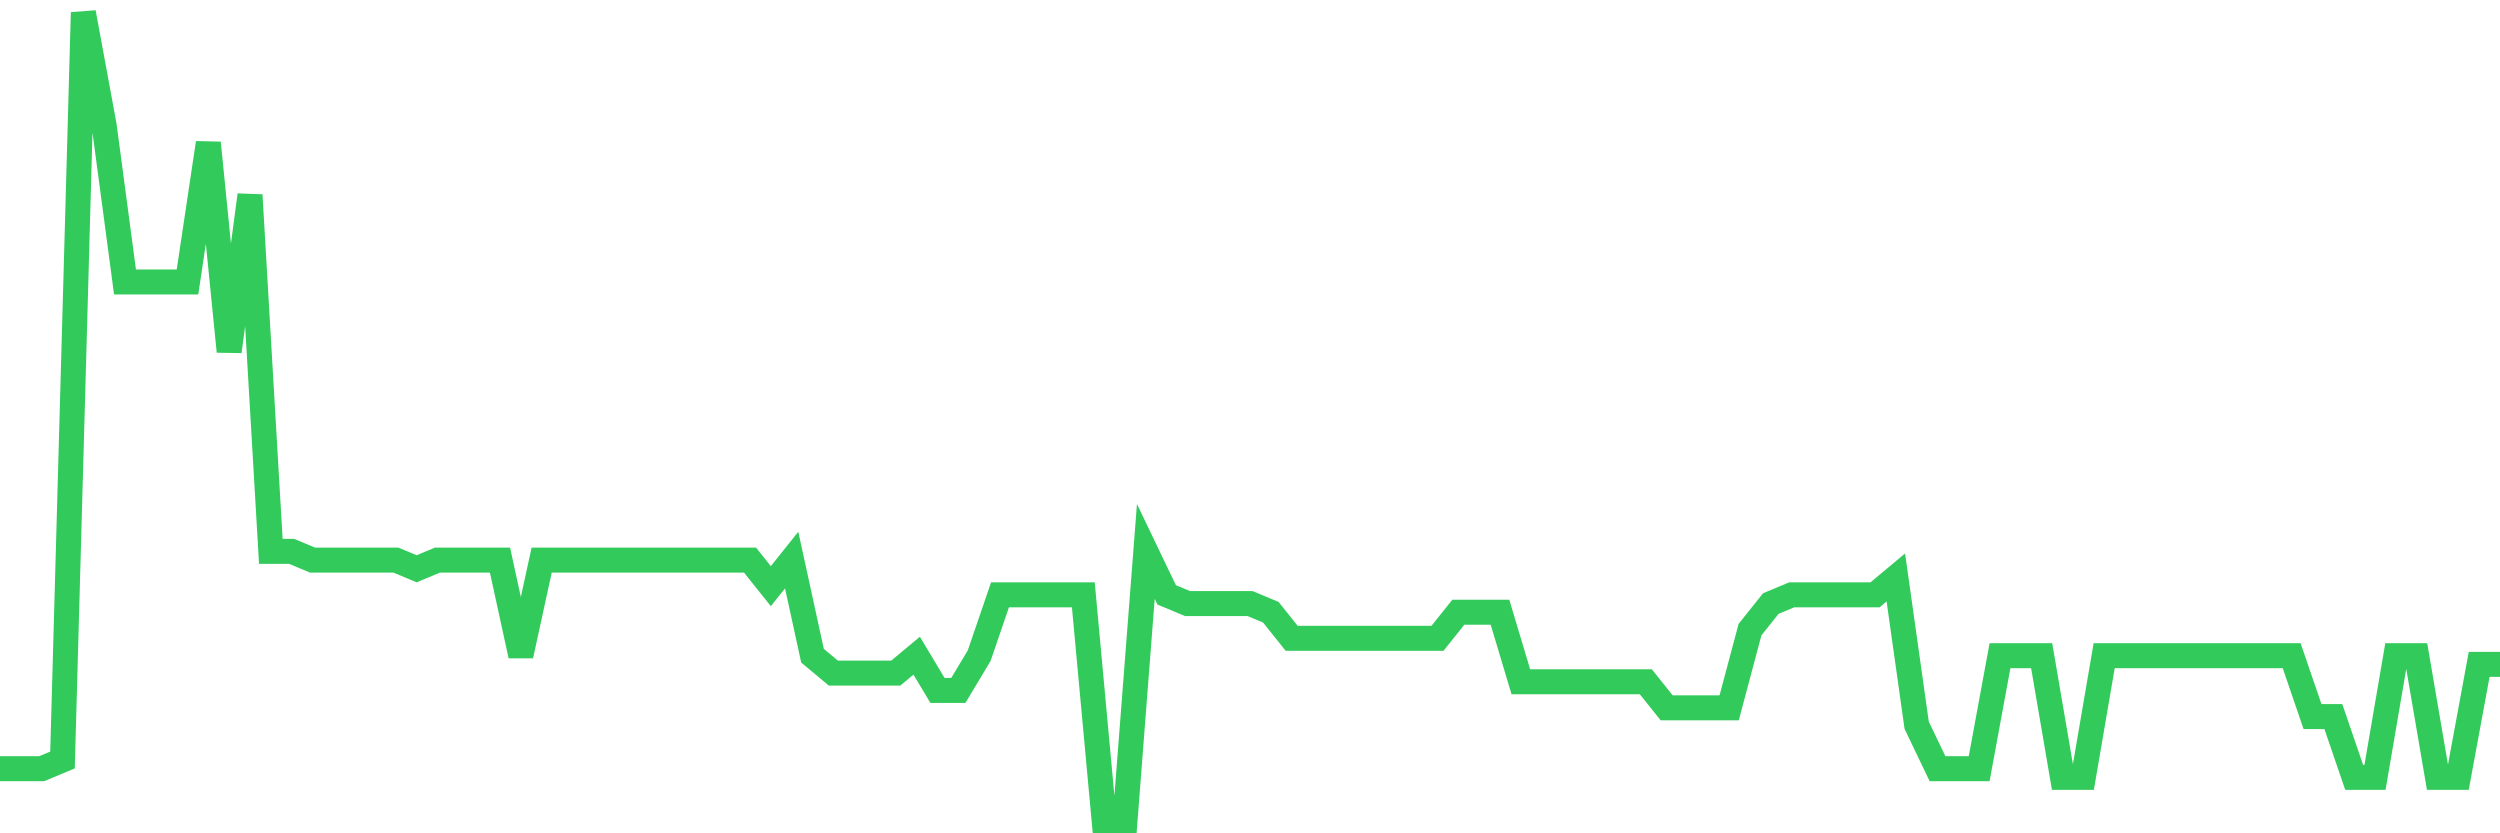 <svg
  xmlns="http://www.w3.org/2000/svg"
  xmlns:xlink="http://www.w3.org/1999/xlink"
  width="120"
  height="40"
  viewBox="0 0 120 40"
  preserveAspectRatio="none"
>
  <polyline
    points="0,36.897 1,36.897 2,36.897 3,36.48 4,0.6 5,6.024 6,13.533 7,13.533 8,13.533 9,13.533 10,6.858 11,16.871 12,9.361 13,26.467 14,26.467 15,26.884 16,26.884 17,26.884 18,26.884 19,26.884 20,27.301 21,26.884 22,26.884 23,26.884 24,26.884 25,31.473 26,26.884 27,26.884 28,26.884 29,26.884 30,26.884 31,26.884 32,26.884 33,26.884 34,26.884 35,26.884 36,26.884 37,28.135 38,26.884 39,31.473 40,32.308 41,32.308 42,32.308 43,32.308 44,31.473 45,33.142 46,33.142 47,31.473 48,28.553 49,28.553 50,28.553 51,28.553 52,28.553 53,39.4 54,39.4 55,26.467 56,28.553 57,28.97 58,28.97 59,28.97 60,28.97 61,29.387 62,30.639 63,30.639 64,30.639 65,30.639 66,30.639 67,30.639 68,30.639 69,30.639 70,29.387 71,29.387 72,29.387 73,32.725 74,32.725 75,32.725 76,32.725 77,32.725 78,32.725 79,32.725 80,33.976 81,33.976 82,33.976 83,33.976 84,30.222 85,28.97 86,28.553 87,28.553 88,28.553 89,28.553 90,28.553 91,27.718 92,34.811 93,36.897 94,36.897 95,36.897 96,31.473 97,31.473 98,31.473 99,37.314 100,37.314 101,31.473 102,31.473 103,31.473 104,31.473 105,31.473 106,31.473 107,31.473 108,31.473 109,31.473 110,31.473 111,34.394 112,34.394 113,37.314 114,37.314 115,31.473 116,31.473 117,37.314 118,37.314 119,31.89 120,31.89"
    fill="none"
    stroke="#32ca5b"
    stroke-width="1.2"
  >
  </polyline>
</svg>